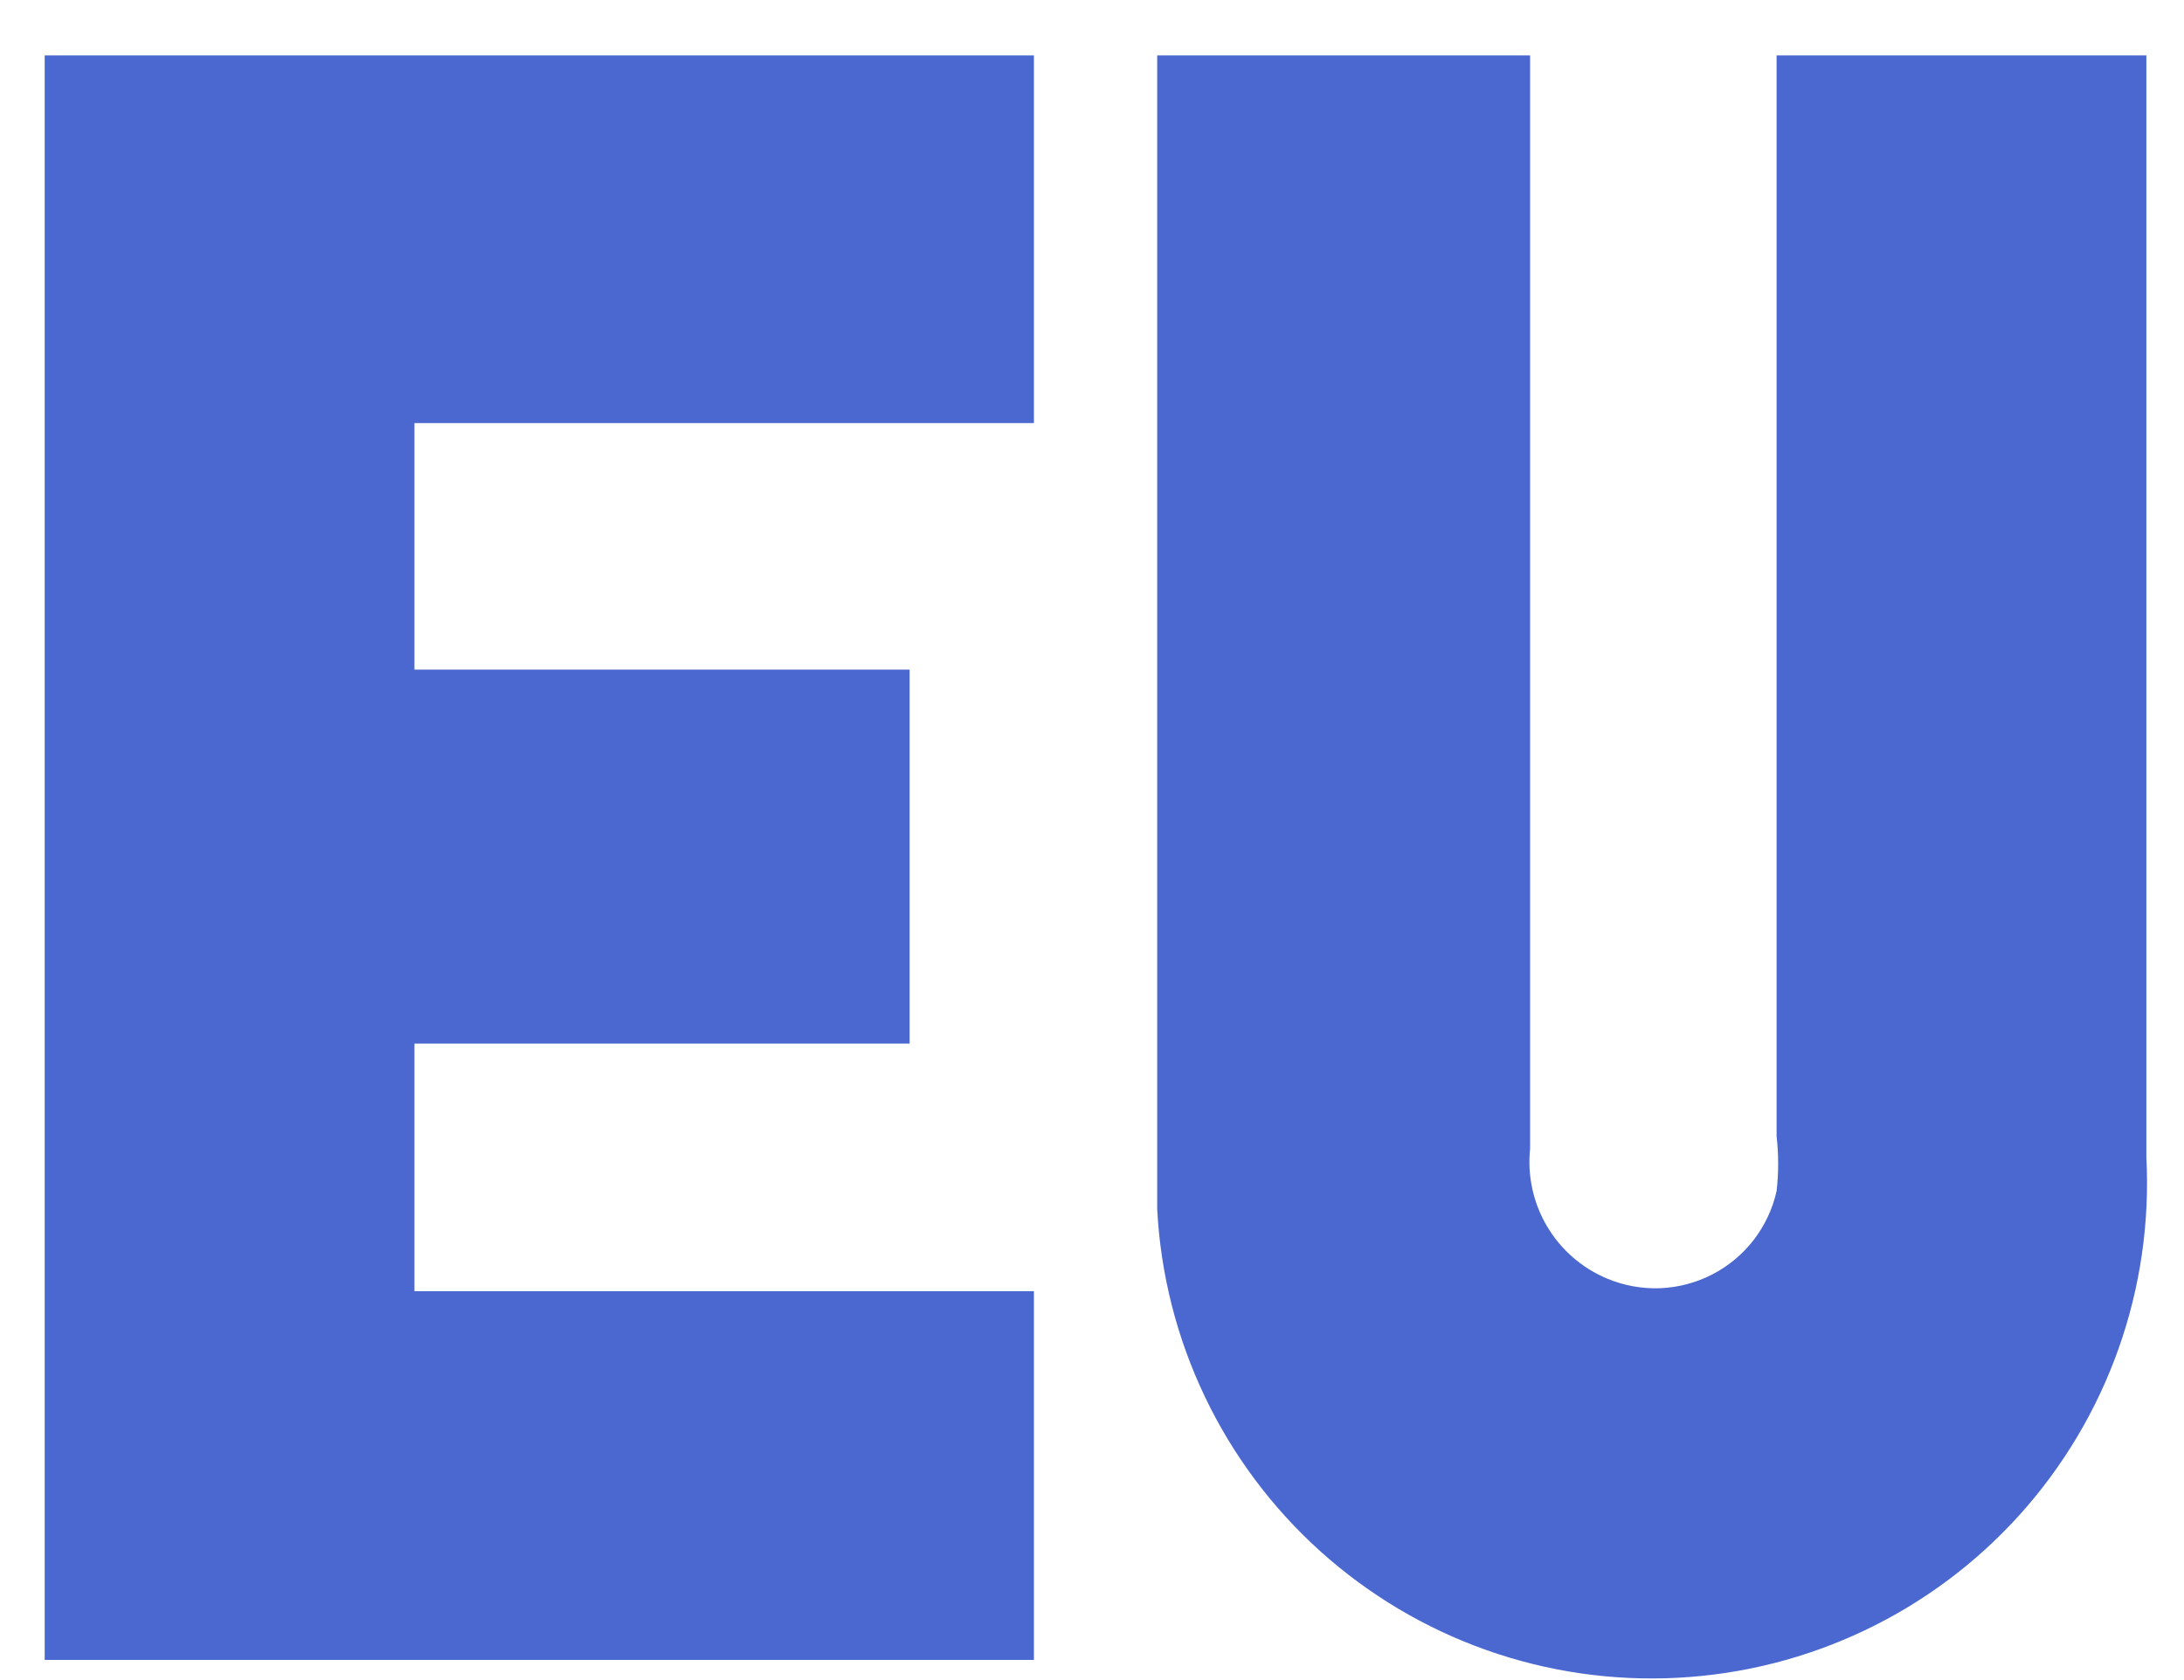 <svg width="39" height="30" viewBox="0 0 39 30" fill="none" xmlns="http://www.w3.org/2000/svg">
<path d="M16.243 18.635H7.401V23.056H18.463V29.64H0.798V0.989H18.463V7.555H7.401V11.957H16.243V18.635Z" fill="#4A68CF"/>
<path d="M20.682 0.989H27.323V1.704C27.323 7.987 27.323 14.252 27.323 20.516C27.273 20.998 27.38 21.483 27.627 21.9C27.875 22.317 28.249 22.643 28.696 22.83C28.996 22.956 29.319 23.015 29.644 23.003C29.969 22.99 30.287 22.906 30.576 22.757C30.865 22.608 31.117 22.398 31.316 22.141C31.514 21.883 31.654 21.586 31.725 21.268C31.762 20.943 31.762 20.615 31.725 20.29V0.989H38.328V20.666C38.388 21.826 38.22 22.987 37.832 24.081C37.444 25.176 36.844 26.184 36.067 27.047C34.497 28.79 32.299 29.837 29.957 29.959C28.797 30.02 27.636 29.852 26.542 29.464C25.447 29.076 24.439 28.476 23.576 27.699C21.834 26.129 20.786 23.931 20.664 21.588C20.664 20.968 20.664 20.328 20.664 19.707V0.989H20.682Z" fill="#4A68CF"/>
</svg>
